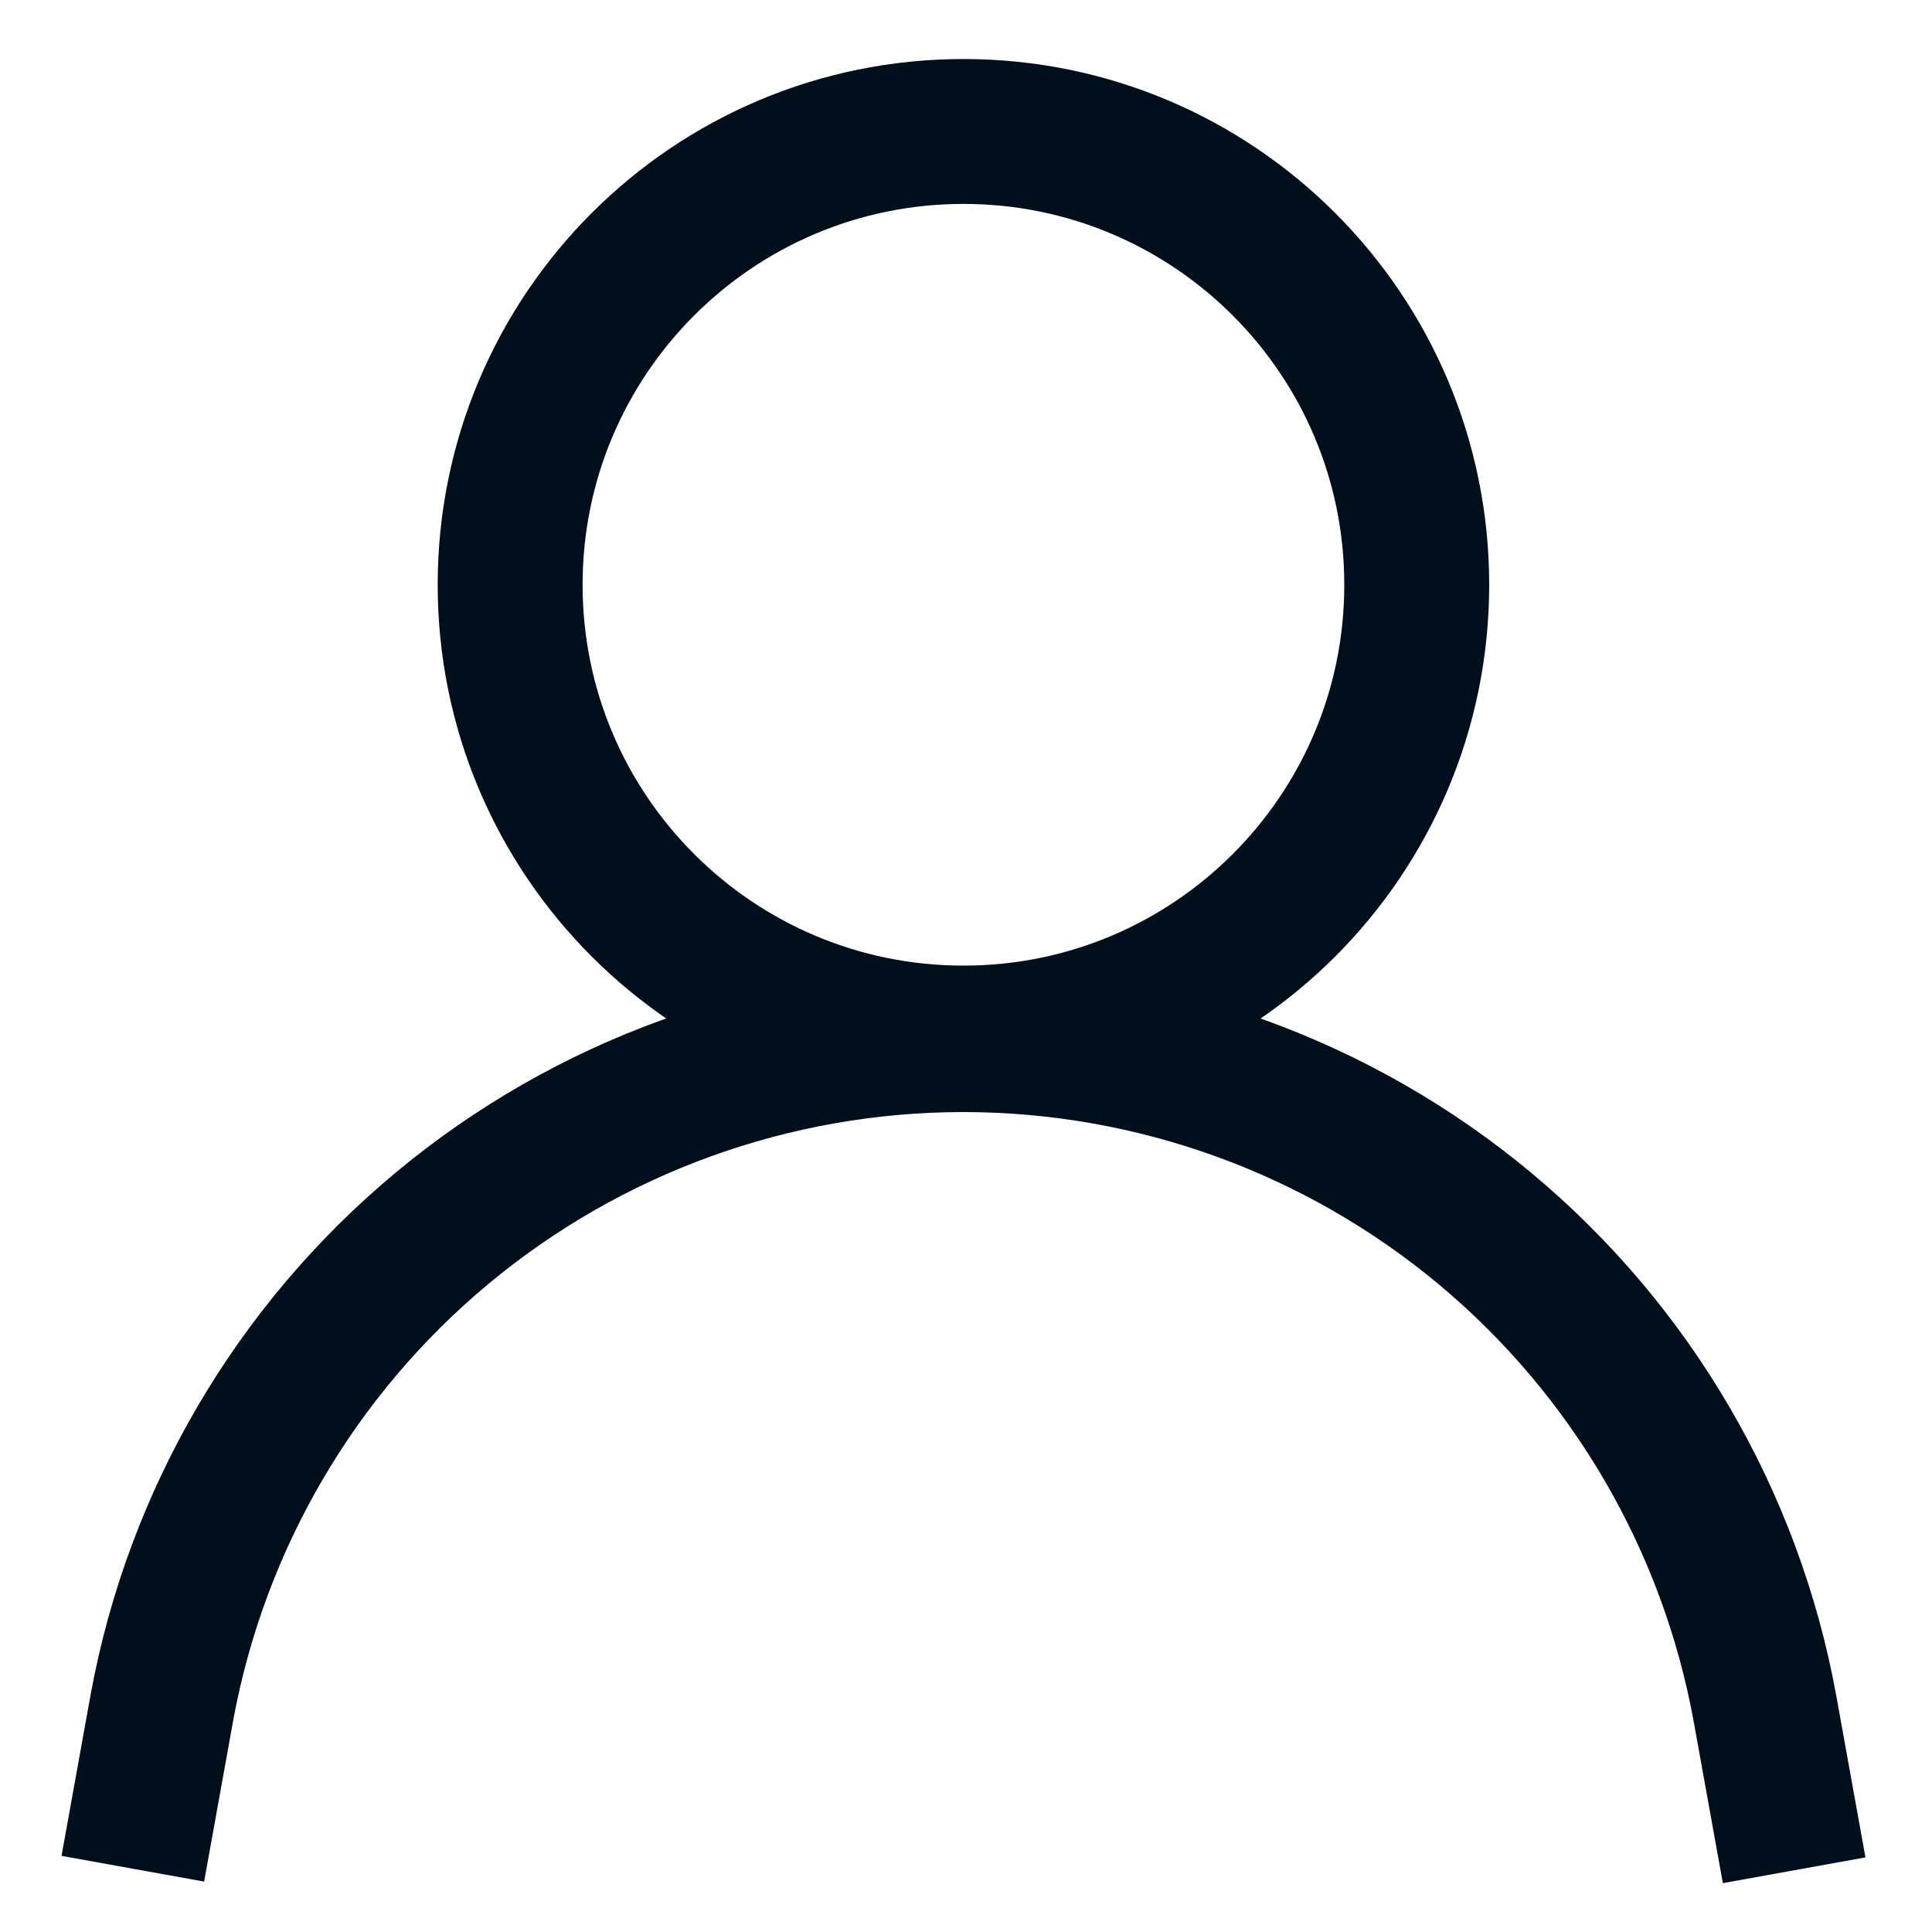 <svg width="20" height="20" viewBox="0 0 20 20" fill="none" xmlns="http://www.w3.org/2000/svg">
<path d="M9.974 10.746C12.565 10.746 14.666 8.645 14.666 6.054C14.666 3.462 12.565 1.361 9.974 1.361C7.382 1.361 5.281 3.462 5.281 6.054C5.281 8.645 7.382 10.746 9.974 10.746Z" stroke="#010F1C" stroke-width="1.5" stroke-miterlimit="10"/>
<path d="M1.375 19.345L1.678 17.666C2.036 15.727 3.062 13.975 4.577 12.714C6.093 11.453 8.002 10.762 9.974 10.762C11.948 10.763 13.859 11.456 15.375 12.72C16.891 13.985 17.915 15.741 18.27 17.682L18.573 19.361" stroke="#010F1C" stroke-width="1.5" stroke-miterlimit="10"/>
</svg>
